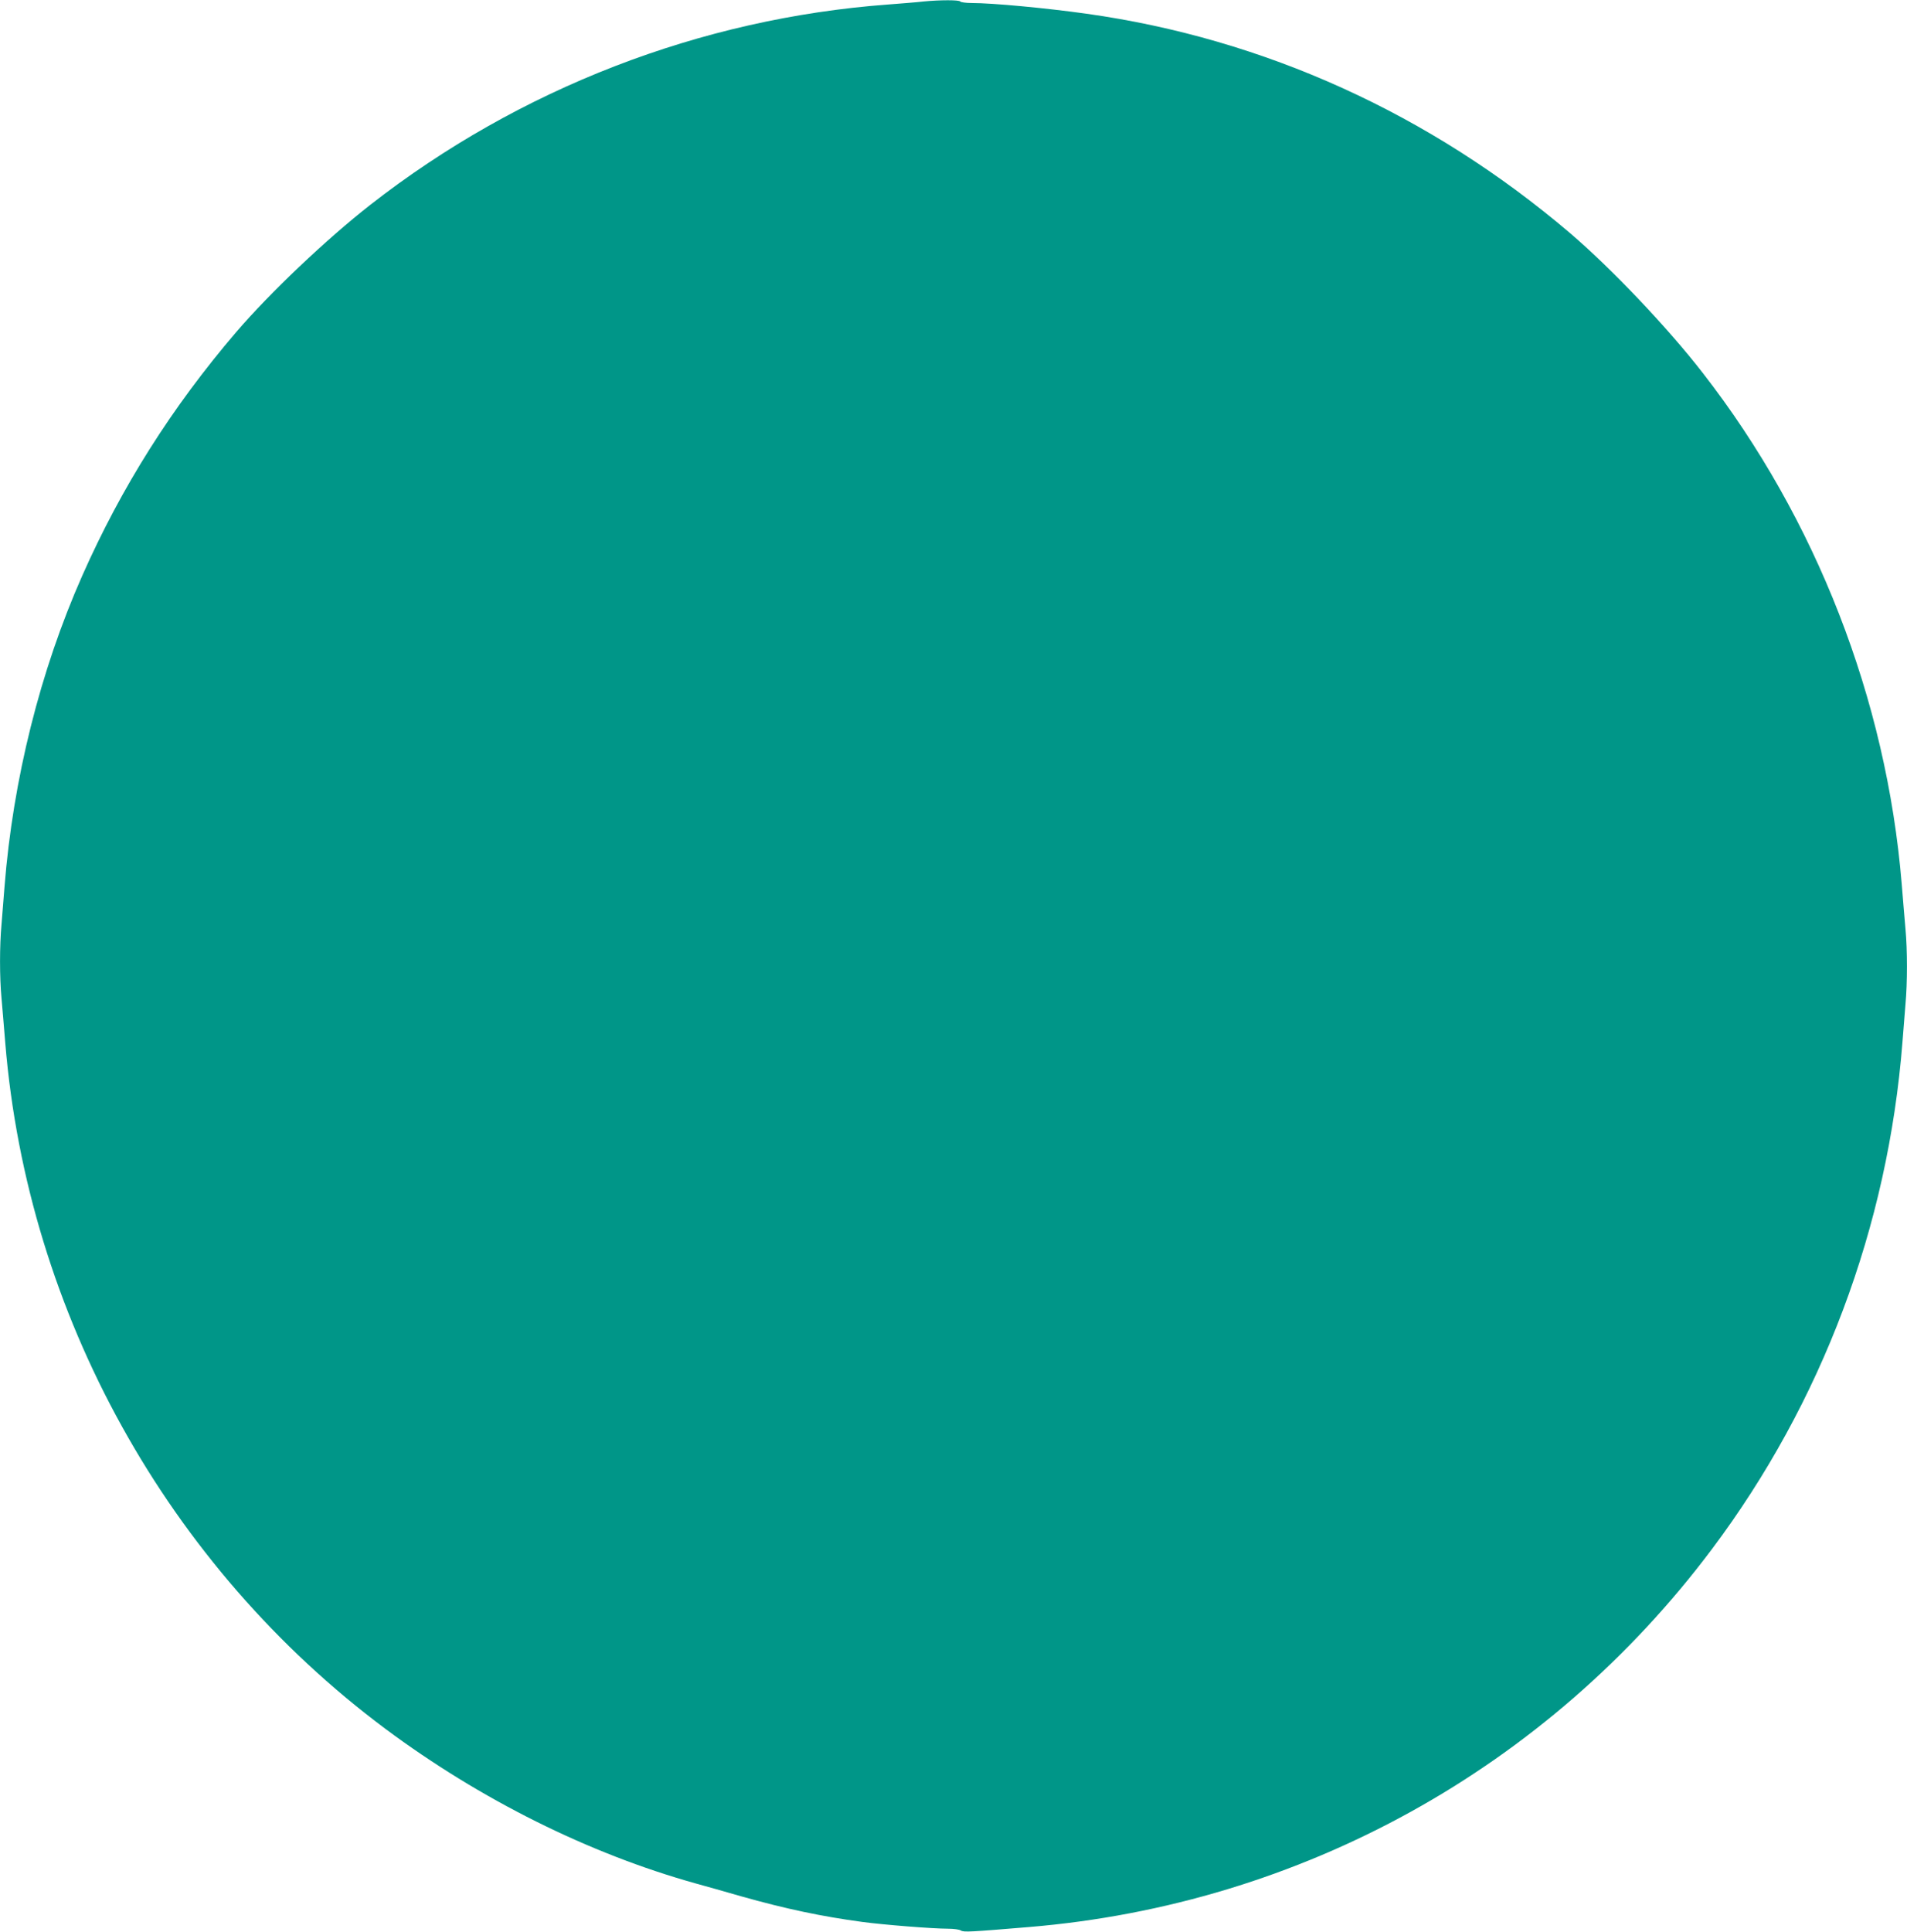 <?xml version="1.0" standalone="no"?>
<!DOCTYPE svg PUBLIC "-//W3C//DTD SVG 20010904//EN"
 "http://www.w3.org/TR/2001/REC-SVG-20010904/DTD/svg10.dtd">
<svg version="1.0" xmlns="http://www.w3.org/2000/svg"
 width="1264pt" height="1280pt" viewBox="0 0 1264 1280"
 preserveAspectRatio="xMidYMid meet">
<g transform="translate(0,1280) scale(0.1,-0.1)"
fill="#009688" stroke="none">
<path d="M6120 12790 c-41 -5 -147 -13 -235 -20 -1241 -92 -2442 -556 -3429
-1326 -294 -230 -668 -585 -890 -844 -428 -500 -761 -1028 -1021 -1615 -279
-630 -459 -1351 -515 -2060 -6 -77 -15 -190 -20 -251 -13 -142 -13 -349 0
-488 5 -61 17 -195 25 -298 148 -1795 1076 -3467 2520 -4544 629 -468 1347
-826 2056 -1024 63 -17 200 -56 304 -86 295 -83 532 -133 800 -169 139 -19
469 -45 568 -45 37 0 76 -5 86 -12 19 -12 66 -9 451 23 1805 150 3439 1054
4527 2504 730 973 1167 2137 1263 3360 6 77 15 190 20 251 13 142 13 359 0
498 -5 61 -17 196 -25 299 -101 1222 -567 2419 -1318 3385 -234 302 -610 697
-881 928 -928 790 -2027 1288 -3204 1453 -270 38 -625 71 -761 71 -38 0 -73 5
-76 10 -7 11 -133 11 -245 0z"/>
</g>
</svg>
